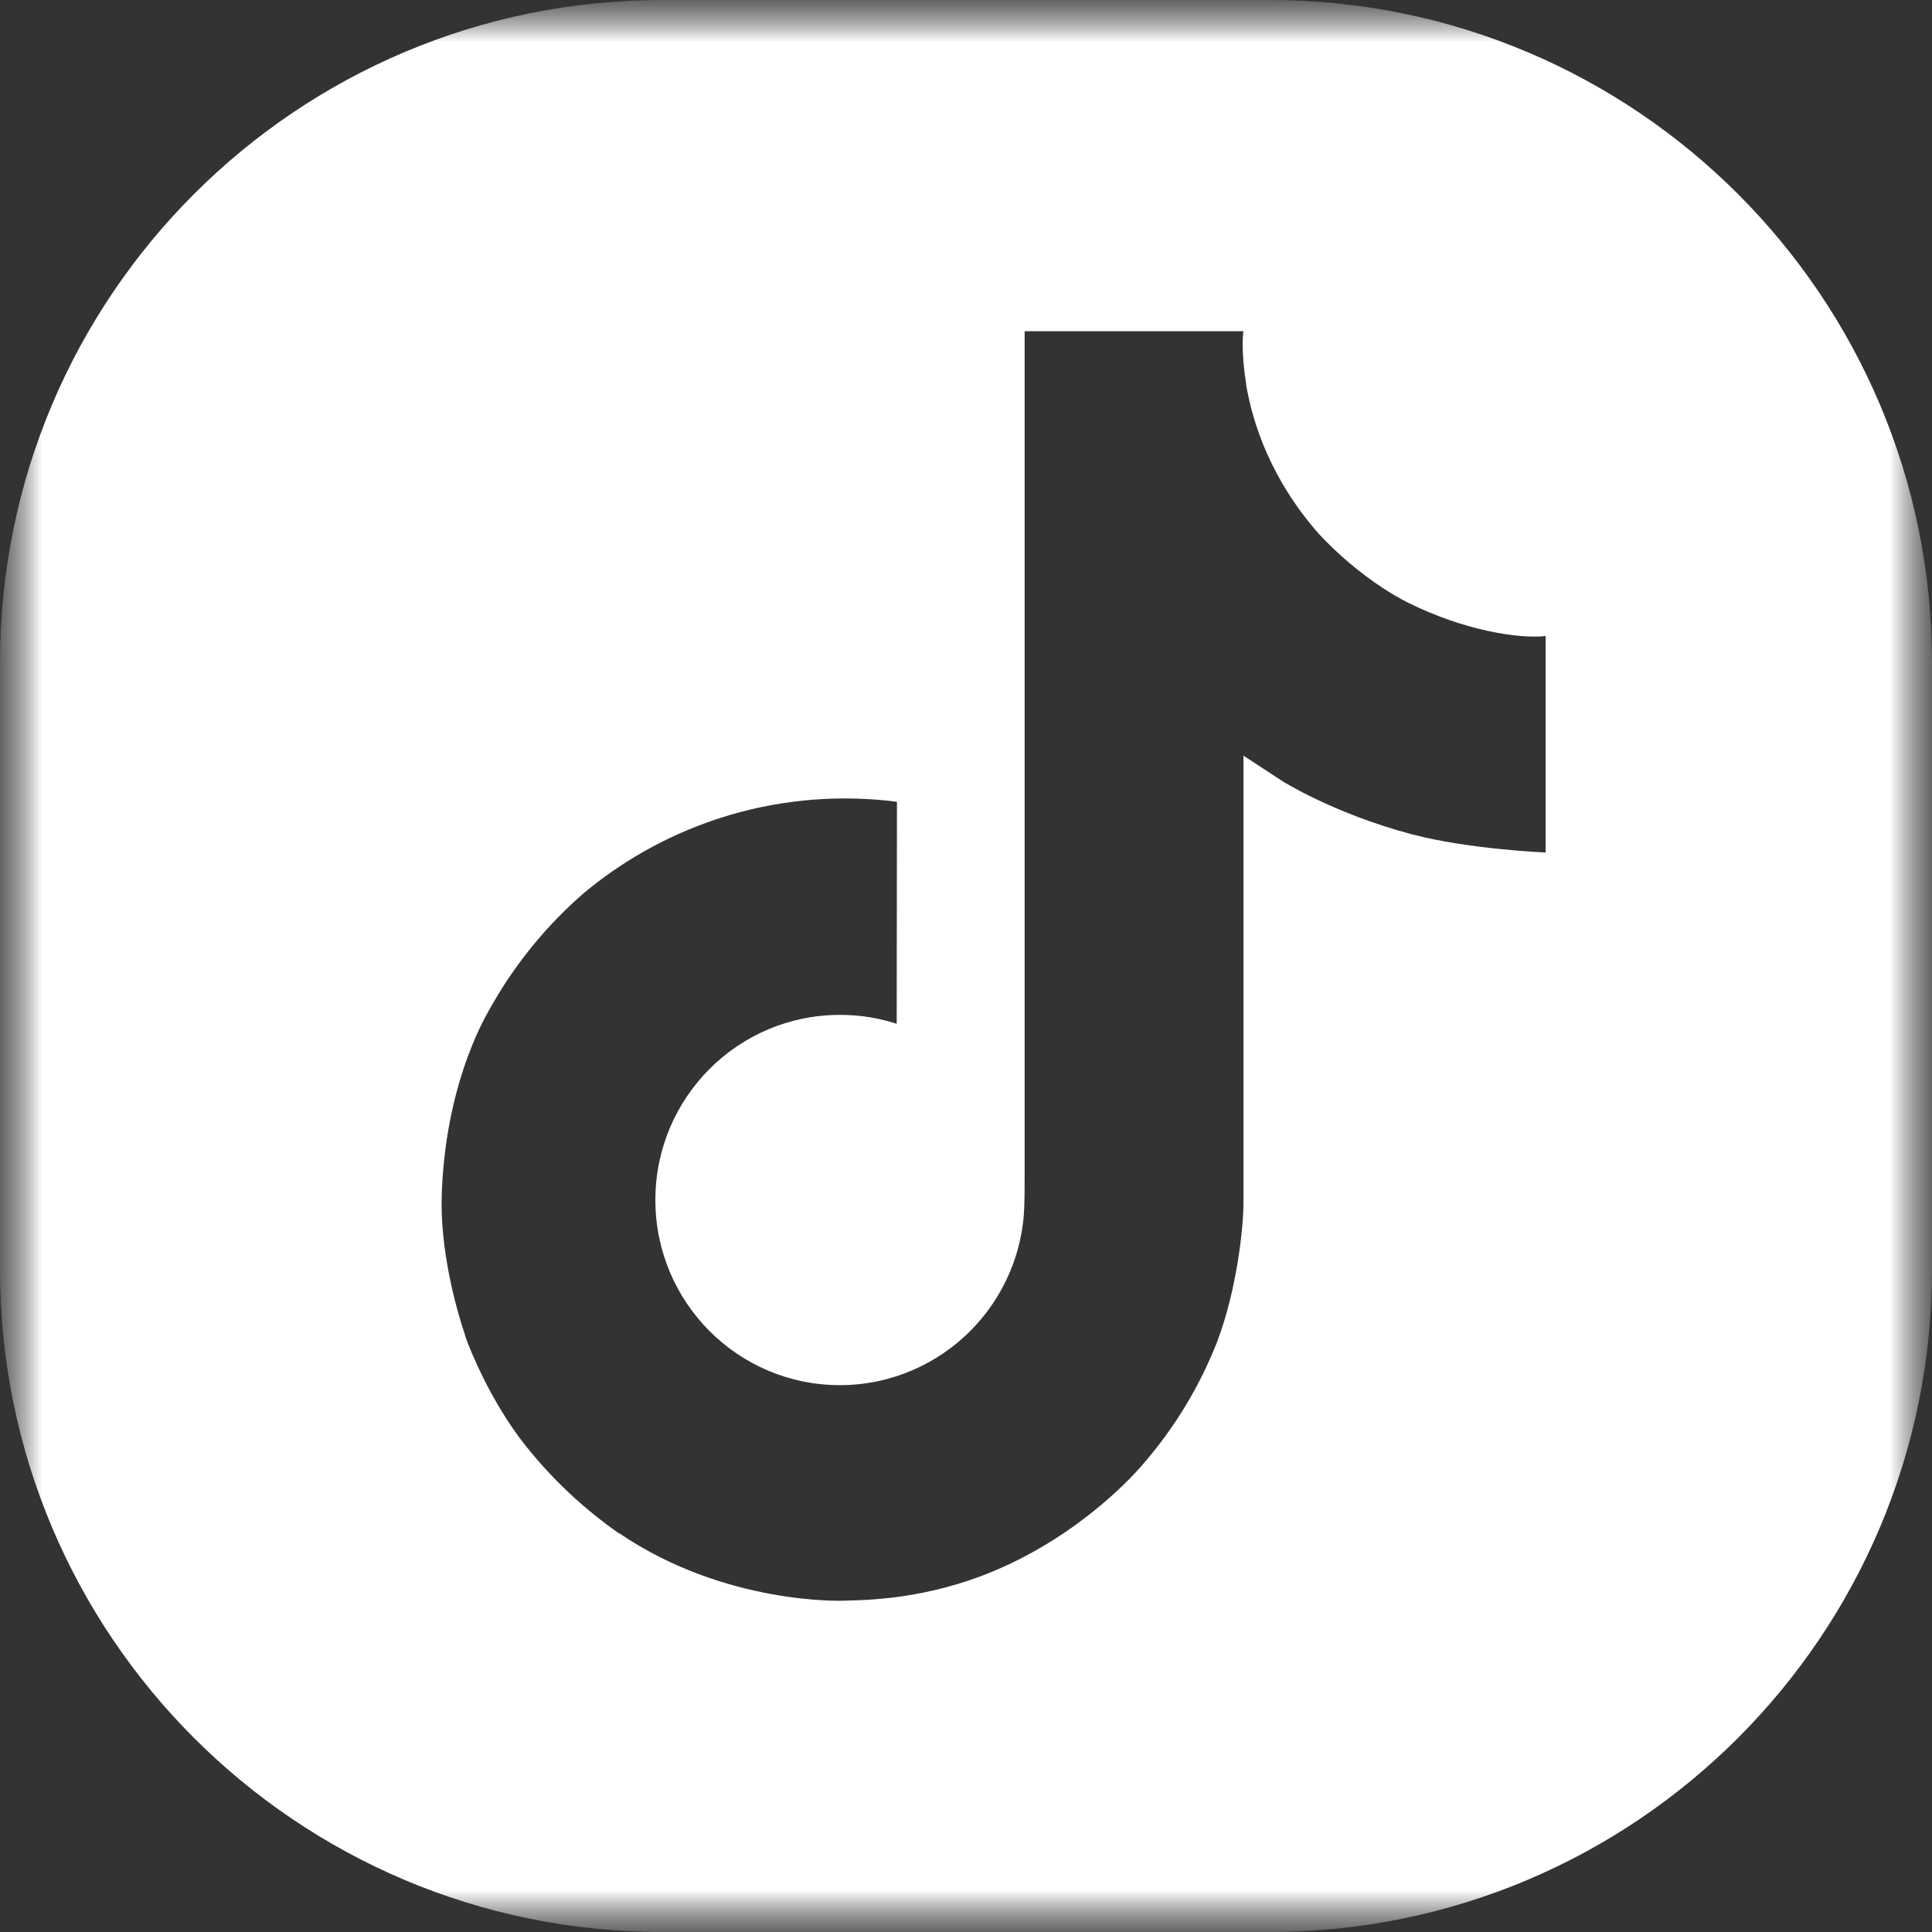 <svg width="23" height="23" viewBox="0 0 23 23" fill="none" xmlns="http://www.w3.org/2000/svg">
<rect x="0" y="0" width="23" height="23" fill="#333333" stroke="none"/>
<g clip-path="url(#clip0_2044_885)">
<mask id="mask0_2044_885" style="mask-type:luminance" maskUnits="userSpaceOnUse" x="0" y="0" width="23" height="23">
<path d="M23 0H0V23H23V0Z" fill="white"/>
</mask>
<g mask="url(#mask0_2044_885)">
<mask id="mask1_2044_885" style="mask-type:luminance" maskUnits="userSpaceOnUse" x="0" y="0" width="23" height="23">
<path d="M23 0H0V23H23V0Z" fill="white"/>
</mask>
<g mask="url(#mask1_2044_885)">
<path fill-rule="evenodd" clip-rule="evenodd" d="M7.886 0C3.531 0 0 3.531 0 7.886V15.114C0 19.469 3.531 23 7.886 23H15.114C19.469 23 23 19.469 23 15.114V7.886C23 3.531 19.469 0 15.114 0H7.886ZM16.465 7.002C16.561 7.065 16.661 7.123 16.763 7.175C17.429 7.506 18.08 7.607 18.4 7.572V10.149C18.4 10.149 17.486 10.111 16.807 9.932C15.861 9.68 15.255 9.292 15.255 9.292C15.255 9.292 14.834 9.015 14.803 8.996V14.321C14.803 14.617 14.724 15.358 14.489 15.975C14.282 16.503 13.987 16.992 13.615 17.421C13.615 17.421 13.034 18.14 12.013 18.622C11.162 19.024 10.405 19.046 10.104 19.054C10.08 19.055 10.058 19.056 10.04 19.056C10.04 19.056 8.642 19.112 7.381 18.259L7.375 18.252V18.259C6.949 17.962 6.569 17.605 6.247 17.198C5.848 16.691 5.603 16.089 5.54 15.912V15.906C5.439 15.607 5.229 14.882 5.26 14.183C5.311 12.951 5.725 12.192 5.835 12.003C6.124 11.485 6.502 11.021 6.95 10.632C7.463 10.204 8.058 9.887 8.7 9.699C9.342 9.512 10.015 9.46 10.678 9.545L10.675 12.188C10.457 12.117 10.228 12.081 9.999 12.082C8.785 12.082 7.802 13.068 7.802 14.286C7.802 15.503 8.785 16.49 9.999 16.49C10.376 16.49 10.748 16.392 11.076 16.206C11.391 16.028 11.657 15.775 11.851 15.47C12.045 15.165 12.161 14.817 12.189 14.457V14.451C12.19 14.444 12.19 14.436 12.19 14.429C12.191 14.423 12.191 14.418 12.191 14.412C12.192 14.401 12.193 14.391 12.193 14.38C12.198 14.248 12.198 14.115 12.198 13.98V3.943H14.803C14.799 3.943 14.771 4.192 14.837 4.576H14.834C14.913 5.039 15.126 5.701 15.698 6.353C15.927 6.599 16.184 6.817 16.465 7.002Z" fill="white"/>
</g>
</g>
</g>
<defs>
<clipPath id="clip0_2044_885">
<rect width="23" height="23" fill="white"/>
</clipPath>
</defs>
</svg>
